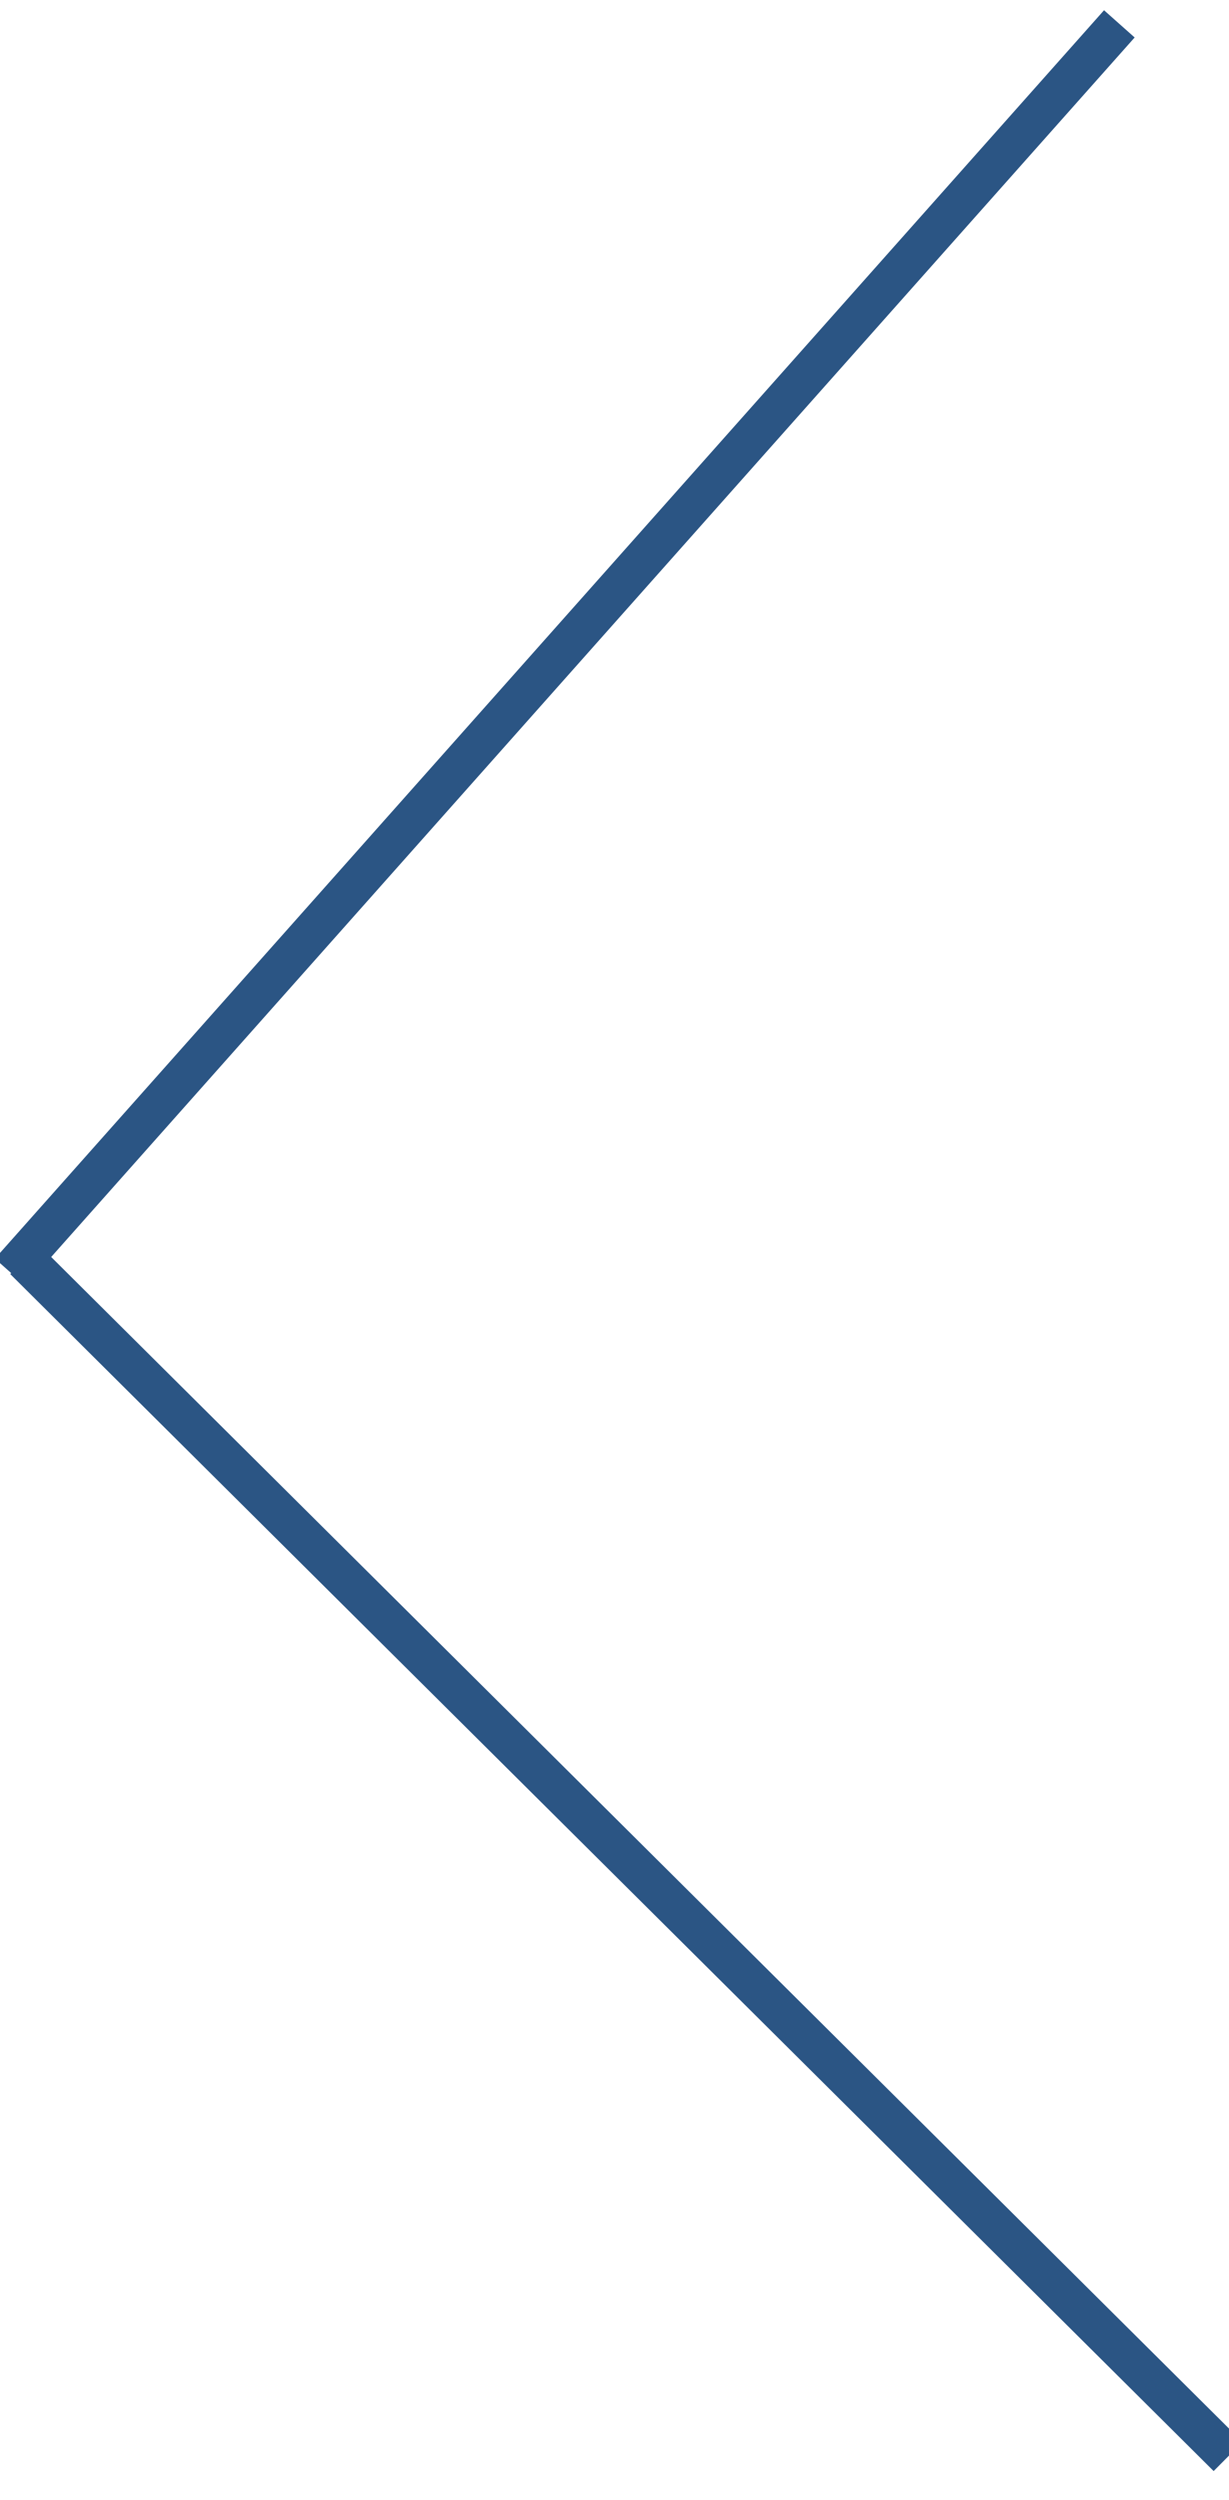 <?xml version="1.0" encoding="UTF-8" standalone="no"?>
<svg width="30px" height="61px" viewBox="0 0 30 61" version="1.1" xmlns="http://www.w3.org/2000/svg" xmlns:xlink="http://www.w3.org/1999/xlink">
    <!-- Generator: Sketch 3.6 (26304) - http://www.bohemiancoding.com/sketch -->
    <title>Line Copy 31 + Line Copy 4 Copy</title>
    <desc>Created with Sketch.</desc>
    <defs></defs>
    <g id="Page-1" stroke="none" stroke-width="1" fill="none" fill-rule="evenodd" stroke-linecap="square">
        <g id="Line-Copy-31-+-Line-Copy-4-Copy" transform="translate(14.915, 30) rotate(-180) translate(-14.915, -30) translate(-0.085, 0)" stroke="#2B5584">
            <path d="M29.333,29.333 L2.924,59.044" id="Line-Copy-31"></path>
            <path d="M0.292,0.417 L28.958,28.917" id="Line-Copy-4"></path>
        </g>
    </g>
</svg>